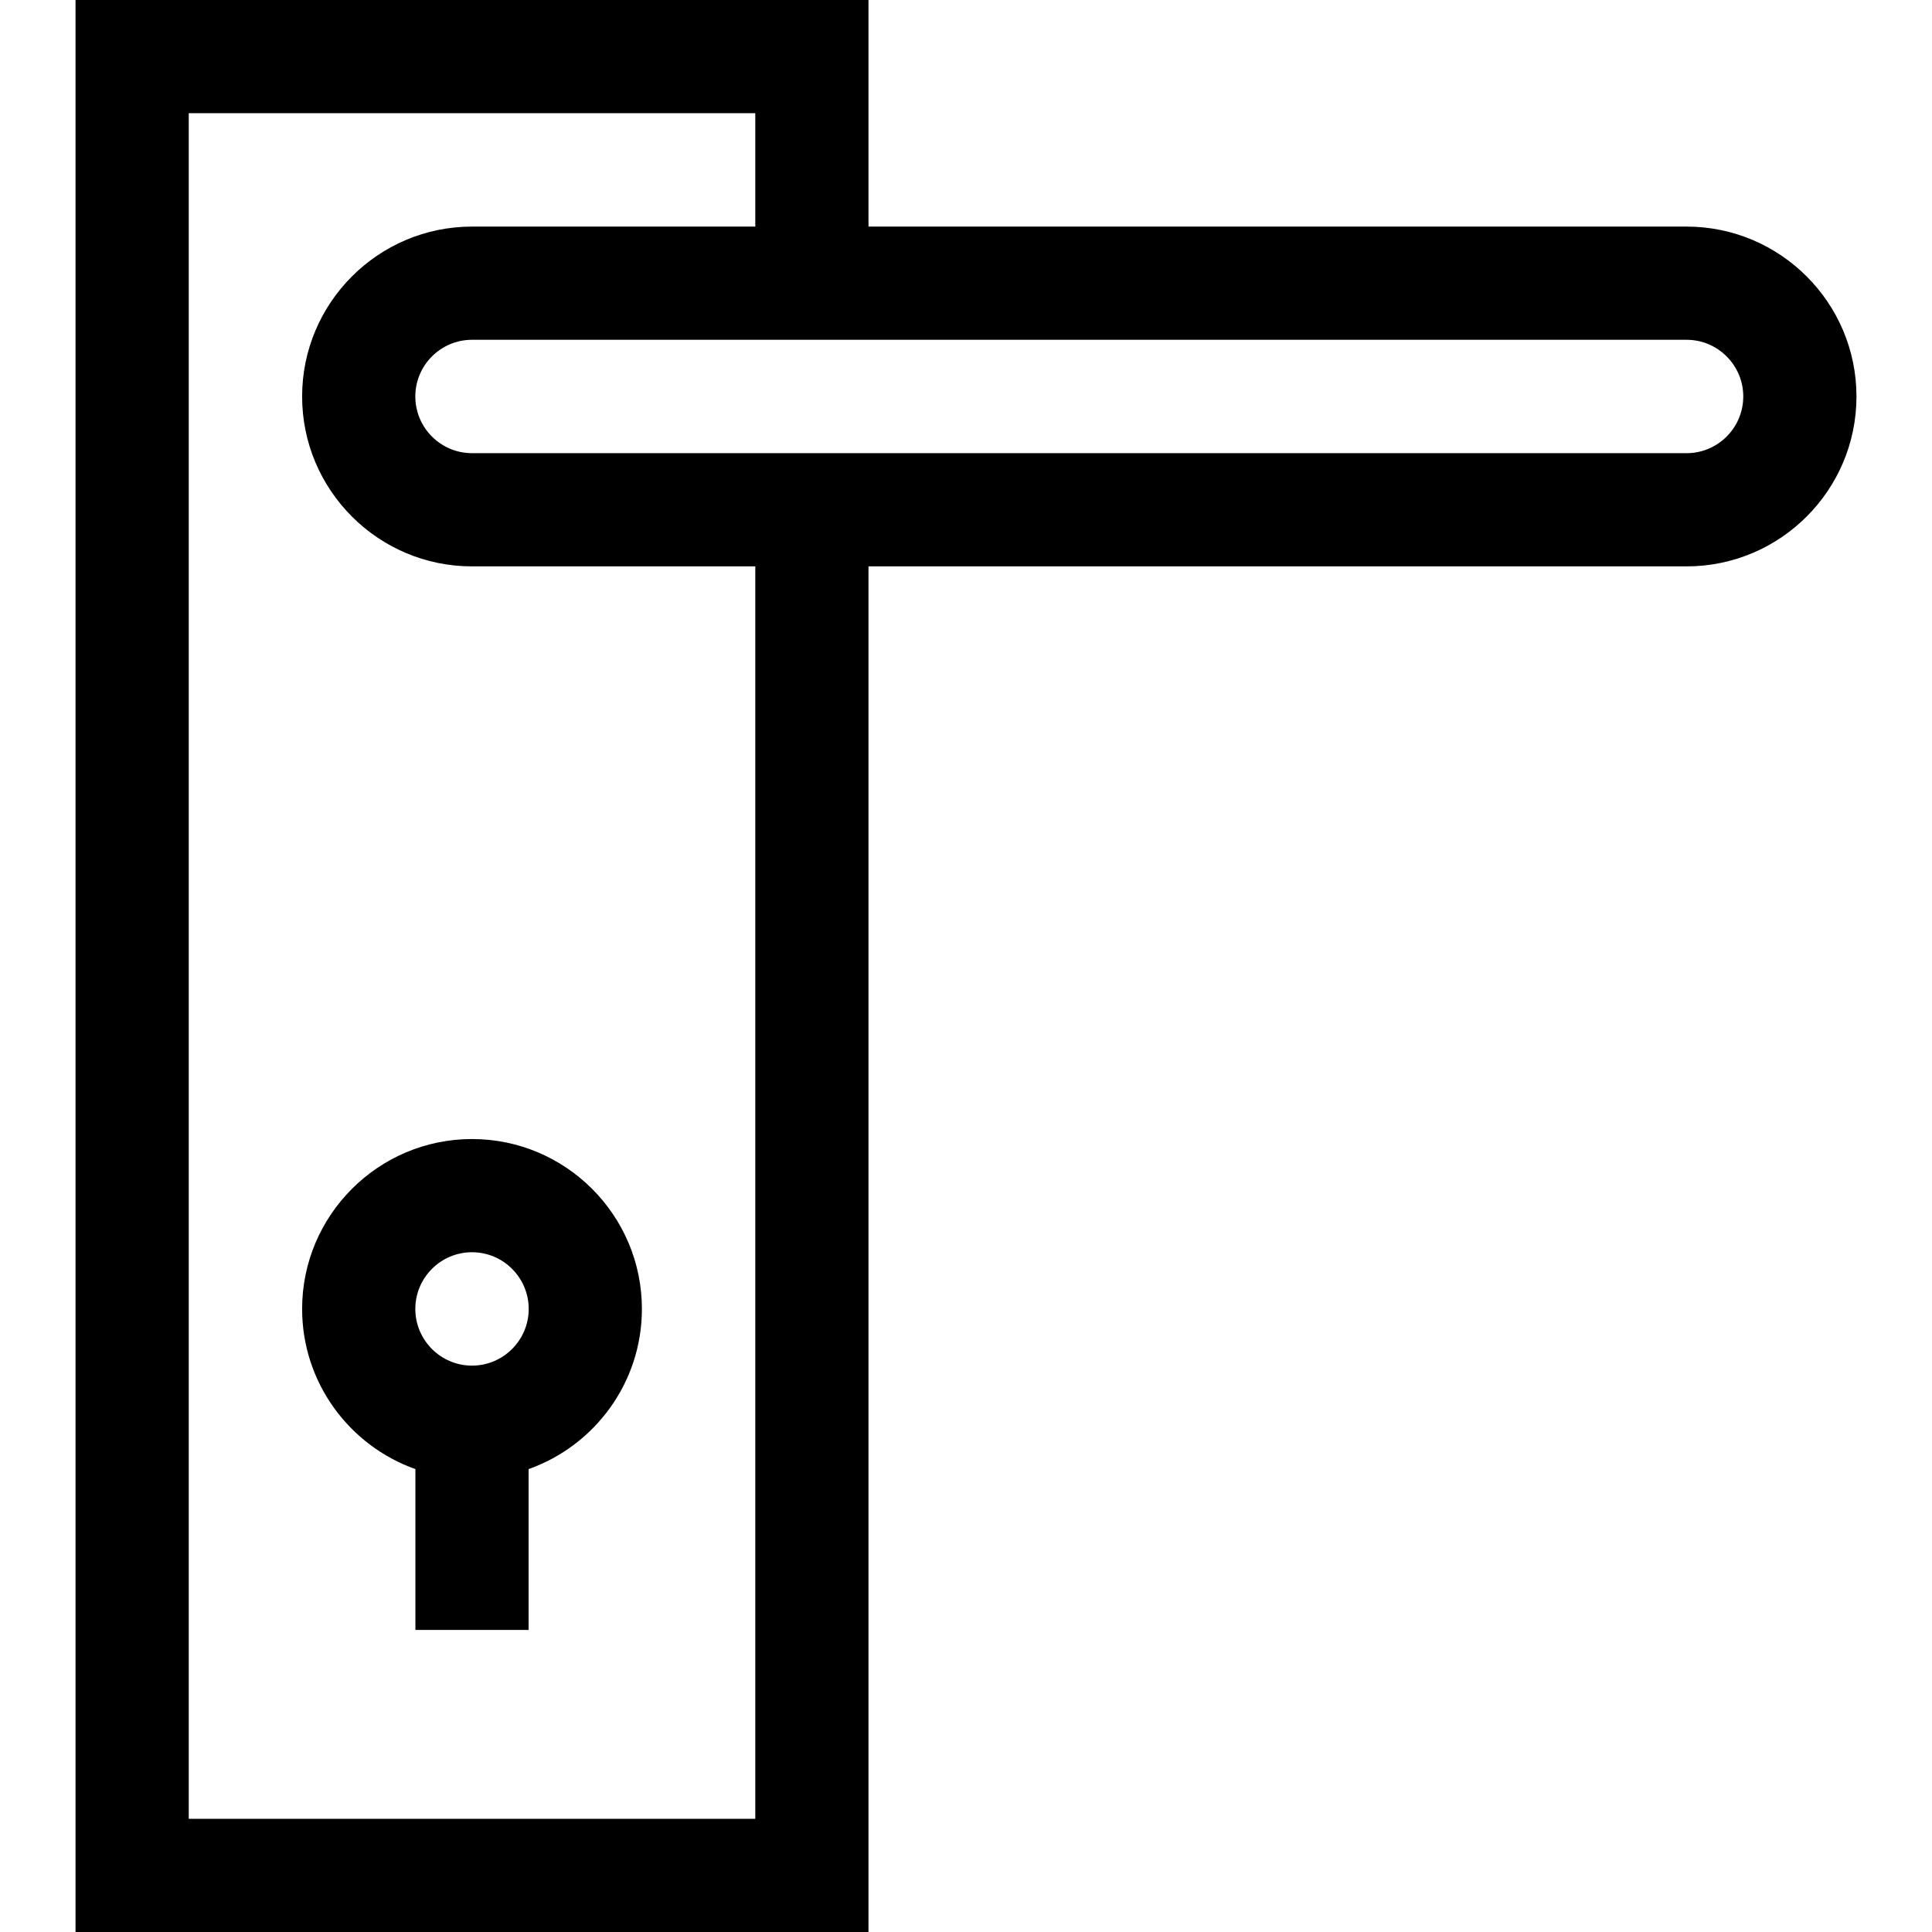 <?xml version="1.0" encoding="UTF-8"?> <!-- Generator: Adobe Illustrator 19.0.0, SVG Export Plug-In . SVG Version: 6.00 Build 0) --> <svg xmlns="http://www.w3.org/2000/svg" xmlns:xlink="http://www.w3.org/1999/xlink" version="1.1" id="Capa_1" x="0px" y="0px" viewBox="0 0 512 512" style="enable-background:new 0 0 512 512;" xml:space="preserve"> <g> <g> <path d="M446.96,60.048h-216.8V0H20.016v512H230.16V150.096h216.8c24.826,0,45.024-20.198,45.024-45.024 C491.984,80.246,471.786,60.048,446.96,60.048z M200.16,482H50.016V30H200.16v30.048h-75.072 c-24.826,0-45.023,20.198-45.023,45.024c0,24.826,20.197,45.024,45.023,45.024h75.072V482z M446.96,120.096H125.088 c-8.284,0-15.023-6.74-15.023-15.024c0-8.284,6.739-15.024,15.023-15.024H446.96c8.284,0,15.024,6.74,15.024,15.024 C461.984,113.356,455.244,120.096,446.96,120.096z"></path> </g> </g> <g> <g> <path d="M125.087,301.856c-24.826,0-45.023,20.198-45.023,45.024c0,19.568,12.552,36.252,30.023,42.445v42.623h30v-42.623 c17.472-6.193,30.024-22.877,30.024-42.445C170.111,322.054,149.913,301.856,125.087,301.856z M125.088,361.904 c-8.284,0-15.023-6.74-15.023-15.024s6.739-15.024,15.023-15.024s15.024,6.74,15.024,15.024S133.372,361.904,125.088,361.904z"></path> </g> </g> <g> </g> <g> </g> <g> </g> <g> </g> <g> </g> <g> </g> <g> </g> <g> </g> <g> </g> <g> </g> <g> </g> <g> </g> <g> </g> <g> </g> <g> </g> </svg> 